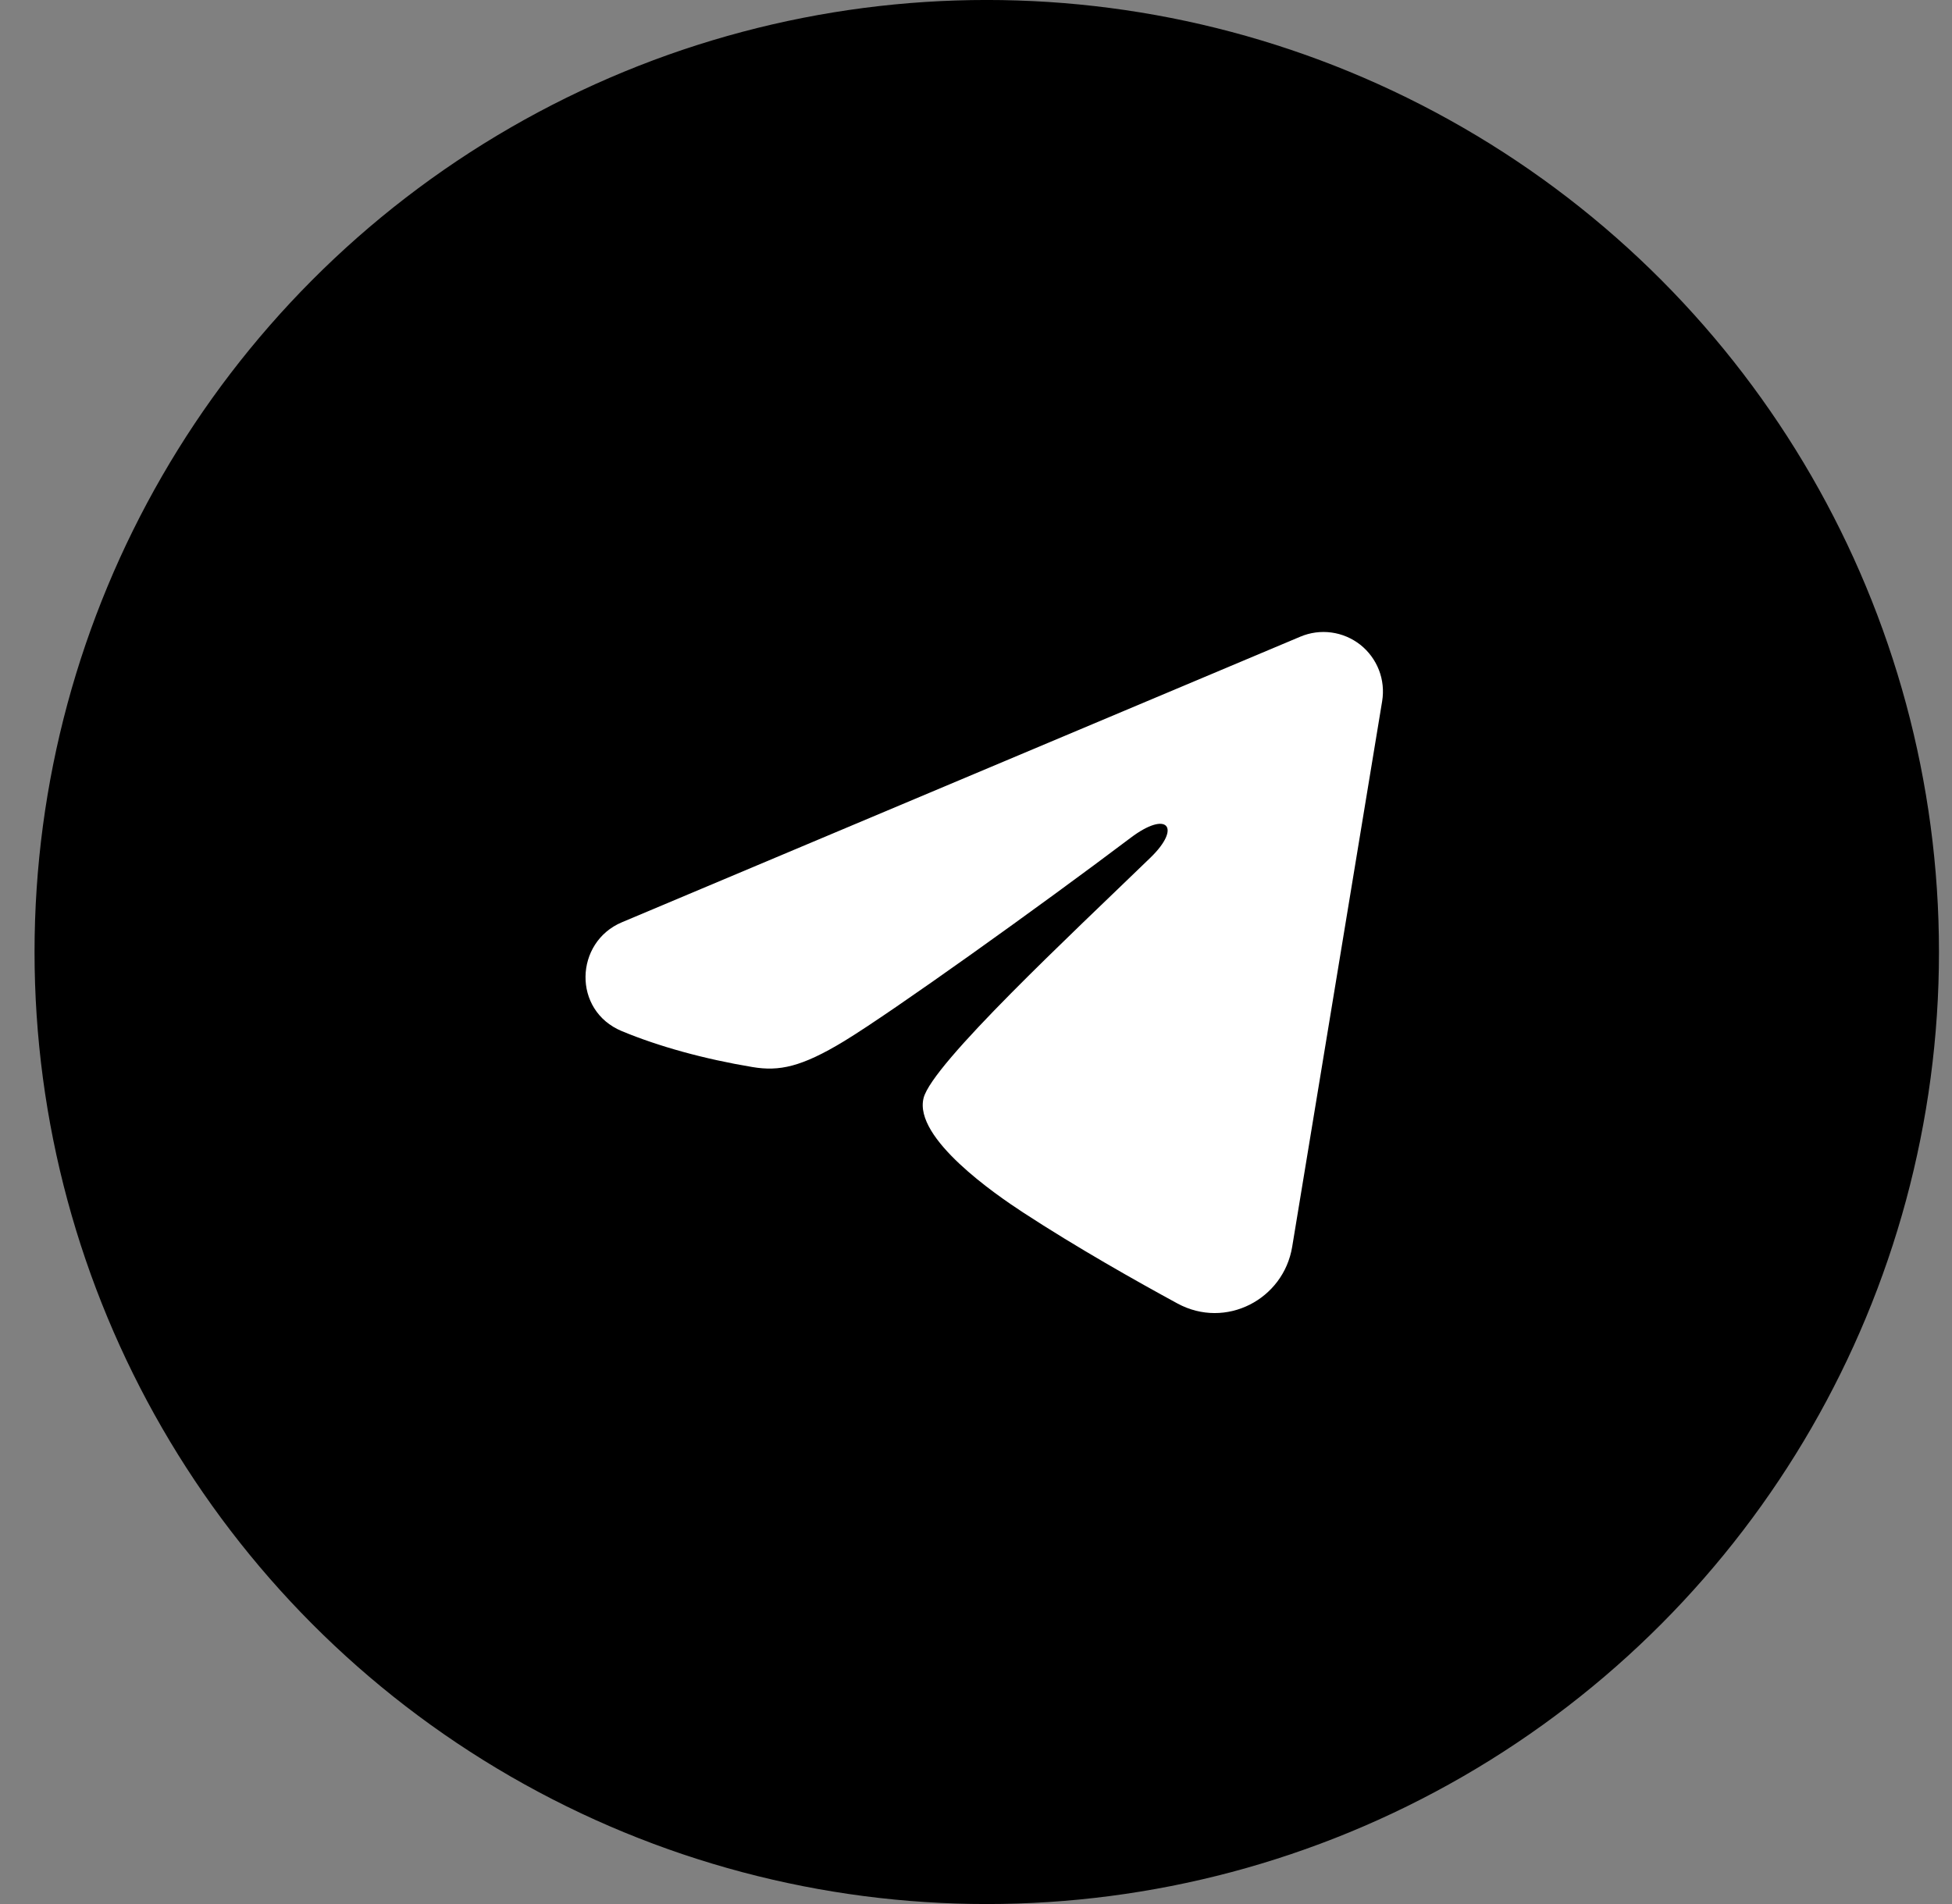 <?xml version="1.0" encoding="UTF-8"?> <svg xmlns="http://www.w3.org/2000/svg" width="41" height="40" viewBox="0 0 41 40" fill="none"><rect x="0" y="0" width="41" height="40" fill="#808080" stroke="none"/> <circle cx="20.726" cy="20" r="19.507" fill="black" stroke="black" stroke-width="0.987"></circle> <path fill-rule="evenodd" clip-rule="evenodd" d="M27.313 13.375C27.519 13.288 27.744 13.258 27.965 13.288C28.187 13.318 28.396 13.407 28.572 13.545C28.747 13.684 28.882 13.867 28.963 14.075C29.044 14.283 29.067 14.509 29.031 14.73L27.141 26.194C26.958 27.3 25.744 27.934 24.73 27.383C23.882 26.922 22.622 26.212 21.488 25.471C20.922 25.101 19.186 23.913 19.399 23.068C19.583 22.346 22.499 19.631 24.166 18.016C24.82 17.382 24.522 17.016 23.749 17.6C21.83 19.048 18.751 21.251 17.733 21.871C16.834 22.417 16.366 22.511 15.806 22.417C14.784 22.247 13.837 21.984 13.063 21.663C12.018 21.23 12.069 19.793 13.063 19.375L27.313 13.375Z" fill="white"></path> </svg> 
